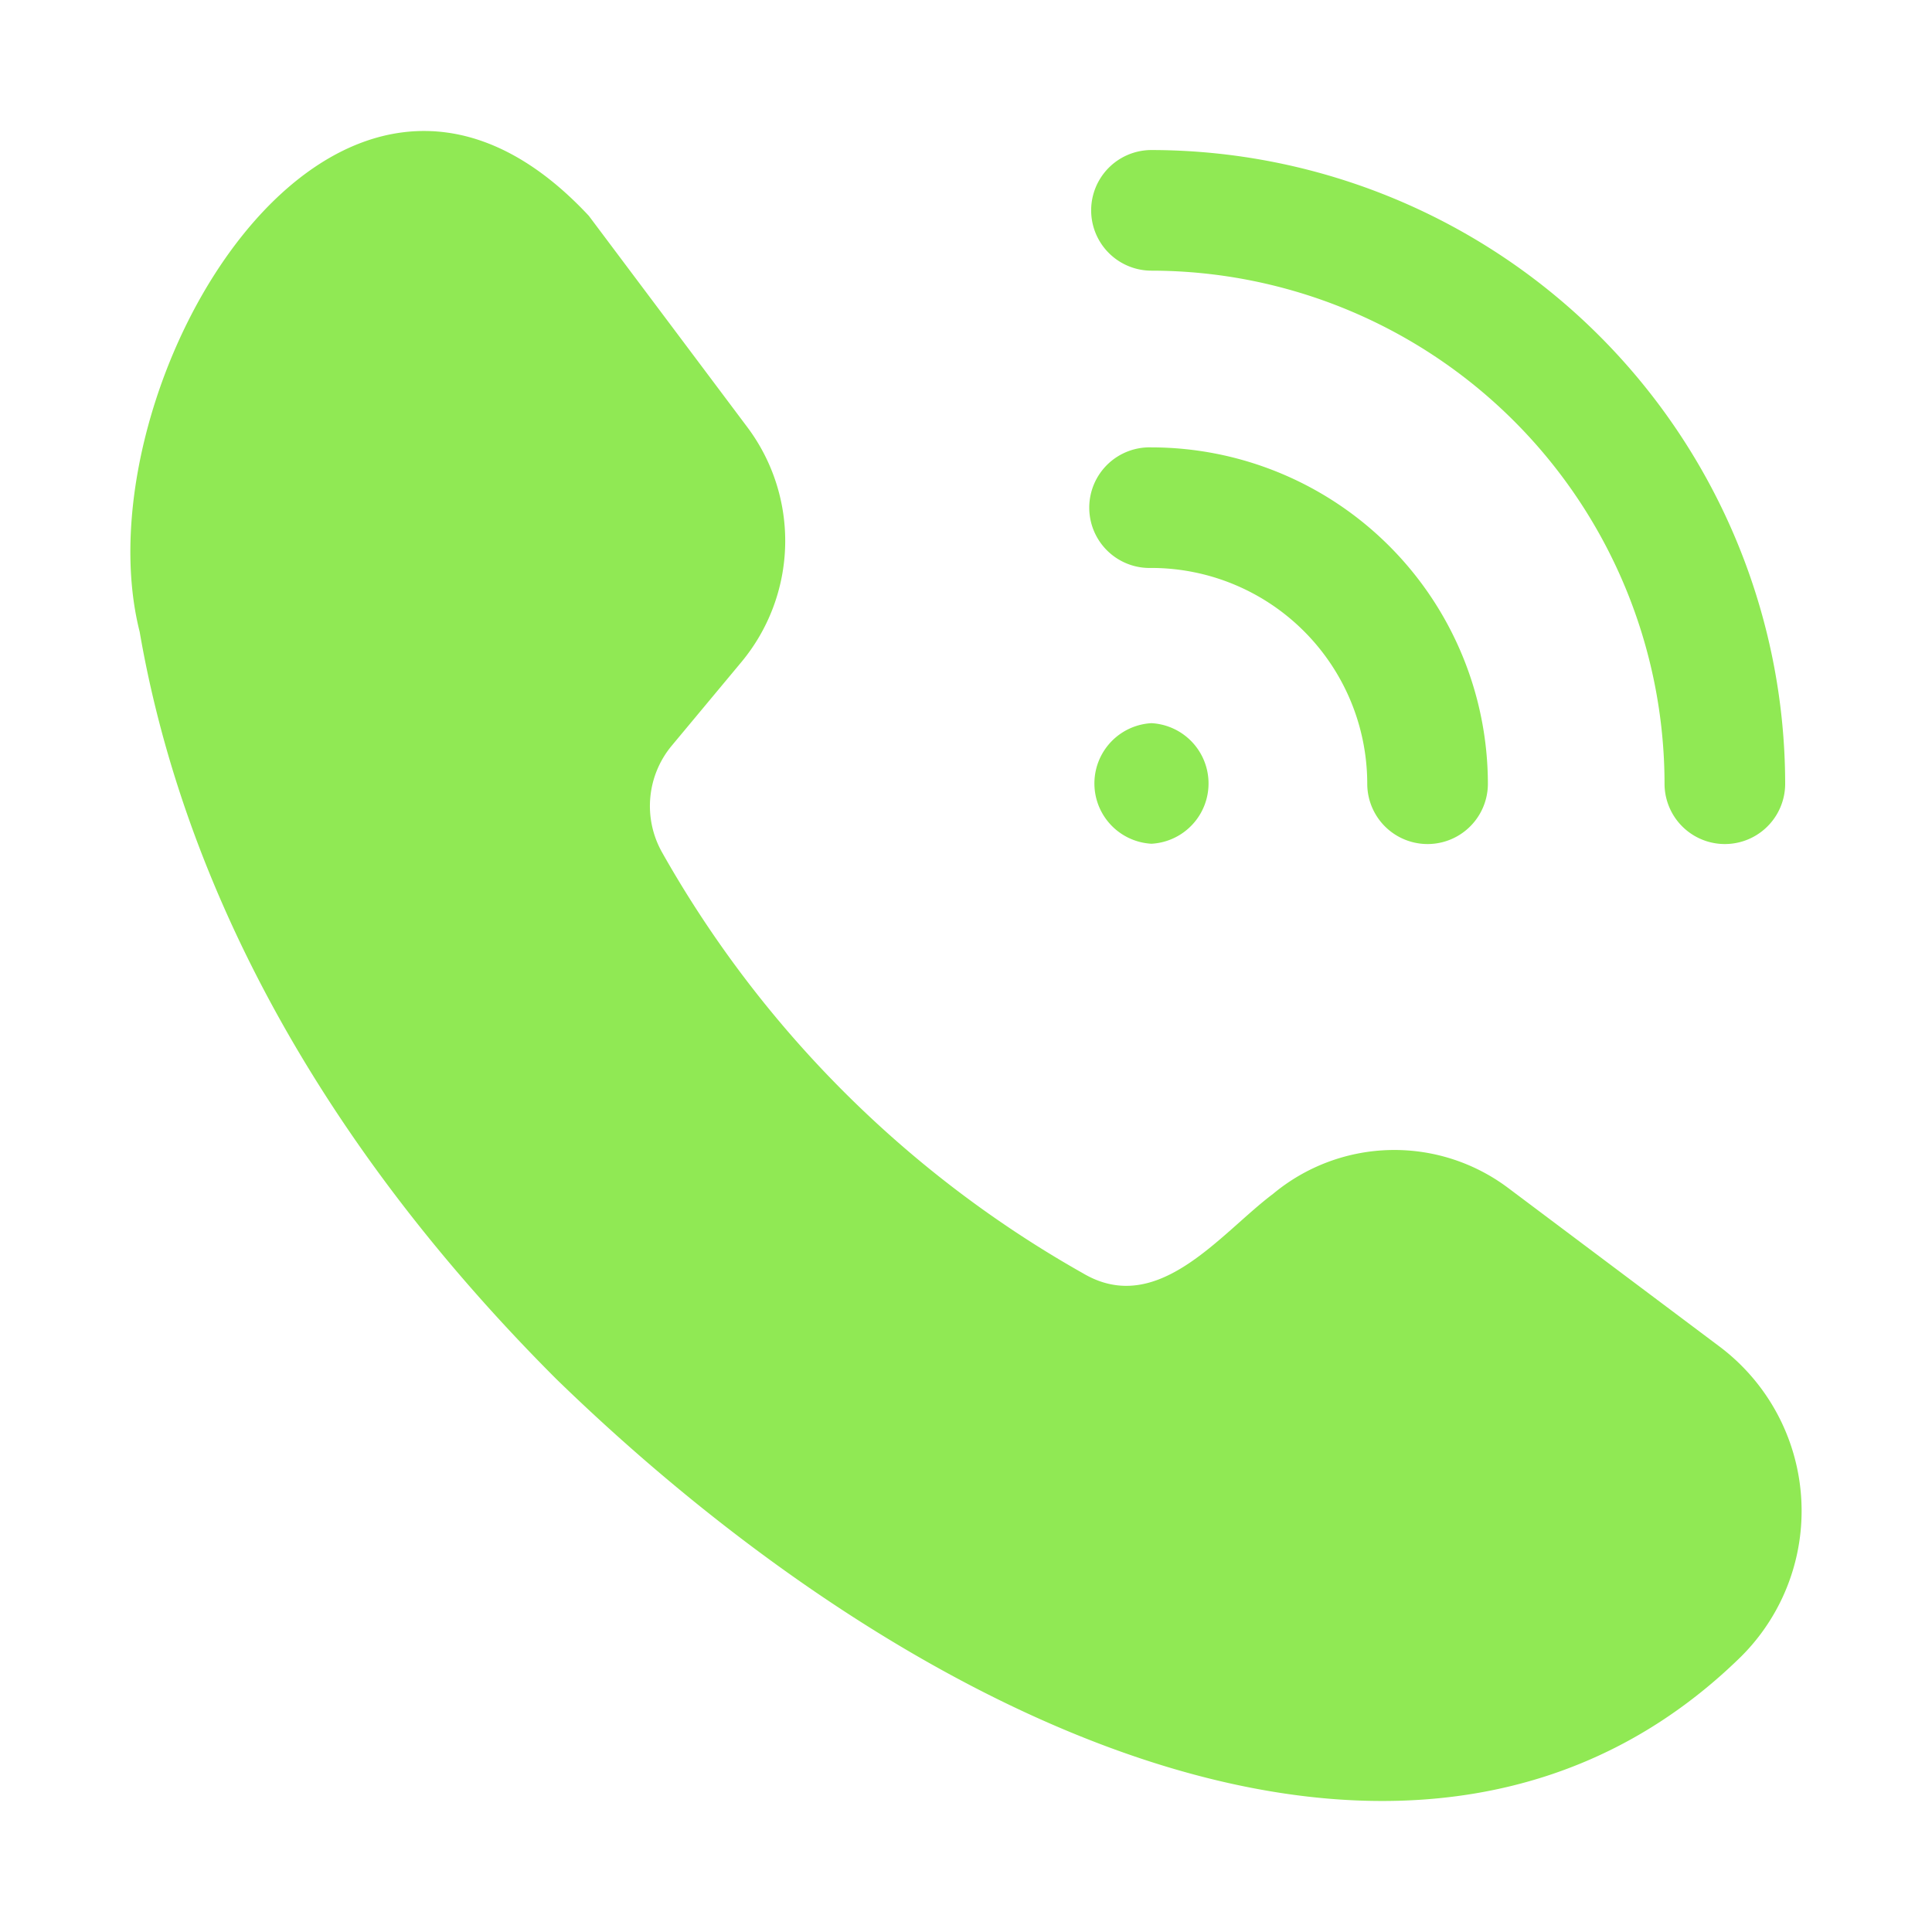 <svg xmlns="http://www.w3.org/2000/svg" viewBox="0 0 32 32"><path d="M17.935 21.088c1.24.737 2.274-.656 3.15-1.313a3.139 3.139 0 0 1 3.893-.1l3.5 2.626a3.405 3.405 0 0 1 .365 5.132c-5.194 5.1-13.516 1.35-19.63-4.593-4.649-4.65-6.343-9.142-6.9-12.377-1.025-4.054 3.26-11.37 7.44-6.888l2.625 3.5a3.139 3.139 0 0 1-.1 3.893l-1.152 1.383a1.563 1.563 0 0 0-.16 1.767 18.348 18.348 0 0 0 6.969 6.97zm11.633-8.107A10.508 10.508 0 0 0 19.072 2.485a.999.999 0 1 0 0 1.998 8.508 8.508 0 0 1 8.498 8.498.999.999 0 0 0 1.998 0zm-4.924 0a5.578 5.578 0 0 0-5.572-5.571.999.999 0 1 0 0 1.997 3.578 3.578 0 0 1 3.574 3.574.999.999 0 0 0 1.998 0zm-5.572.994a1 1 0 0 0 0-1.997 1 1 0 0 0 0 1.997z" data-name="call" fill="#90e954"/></svg>